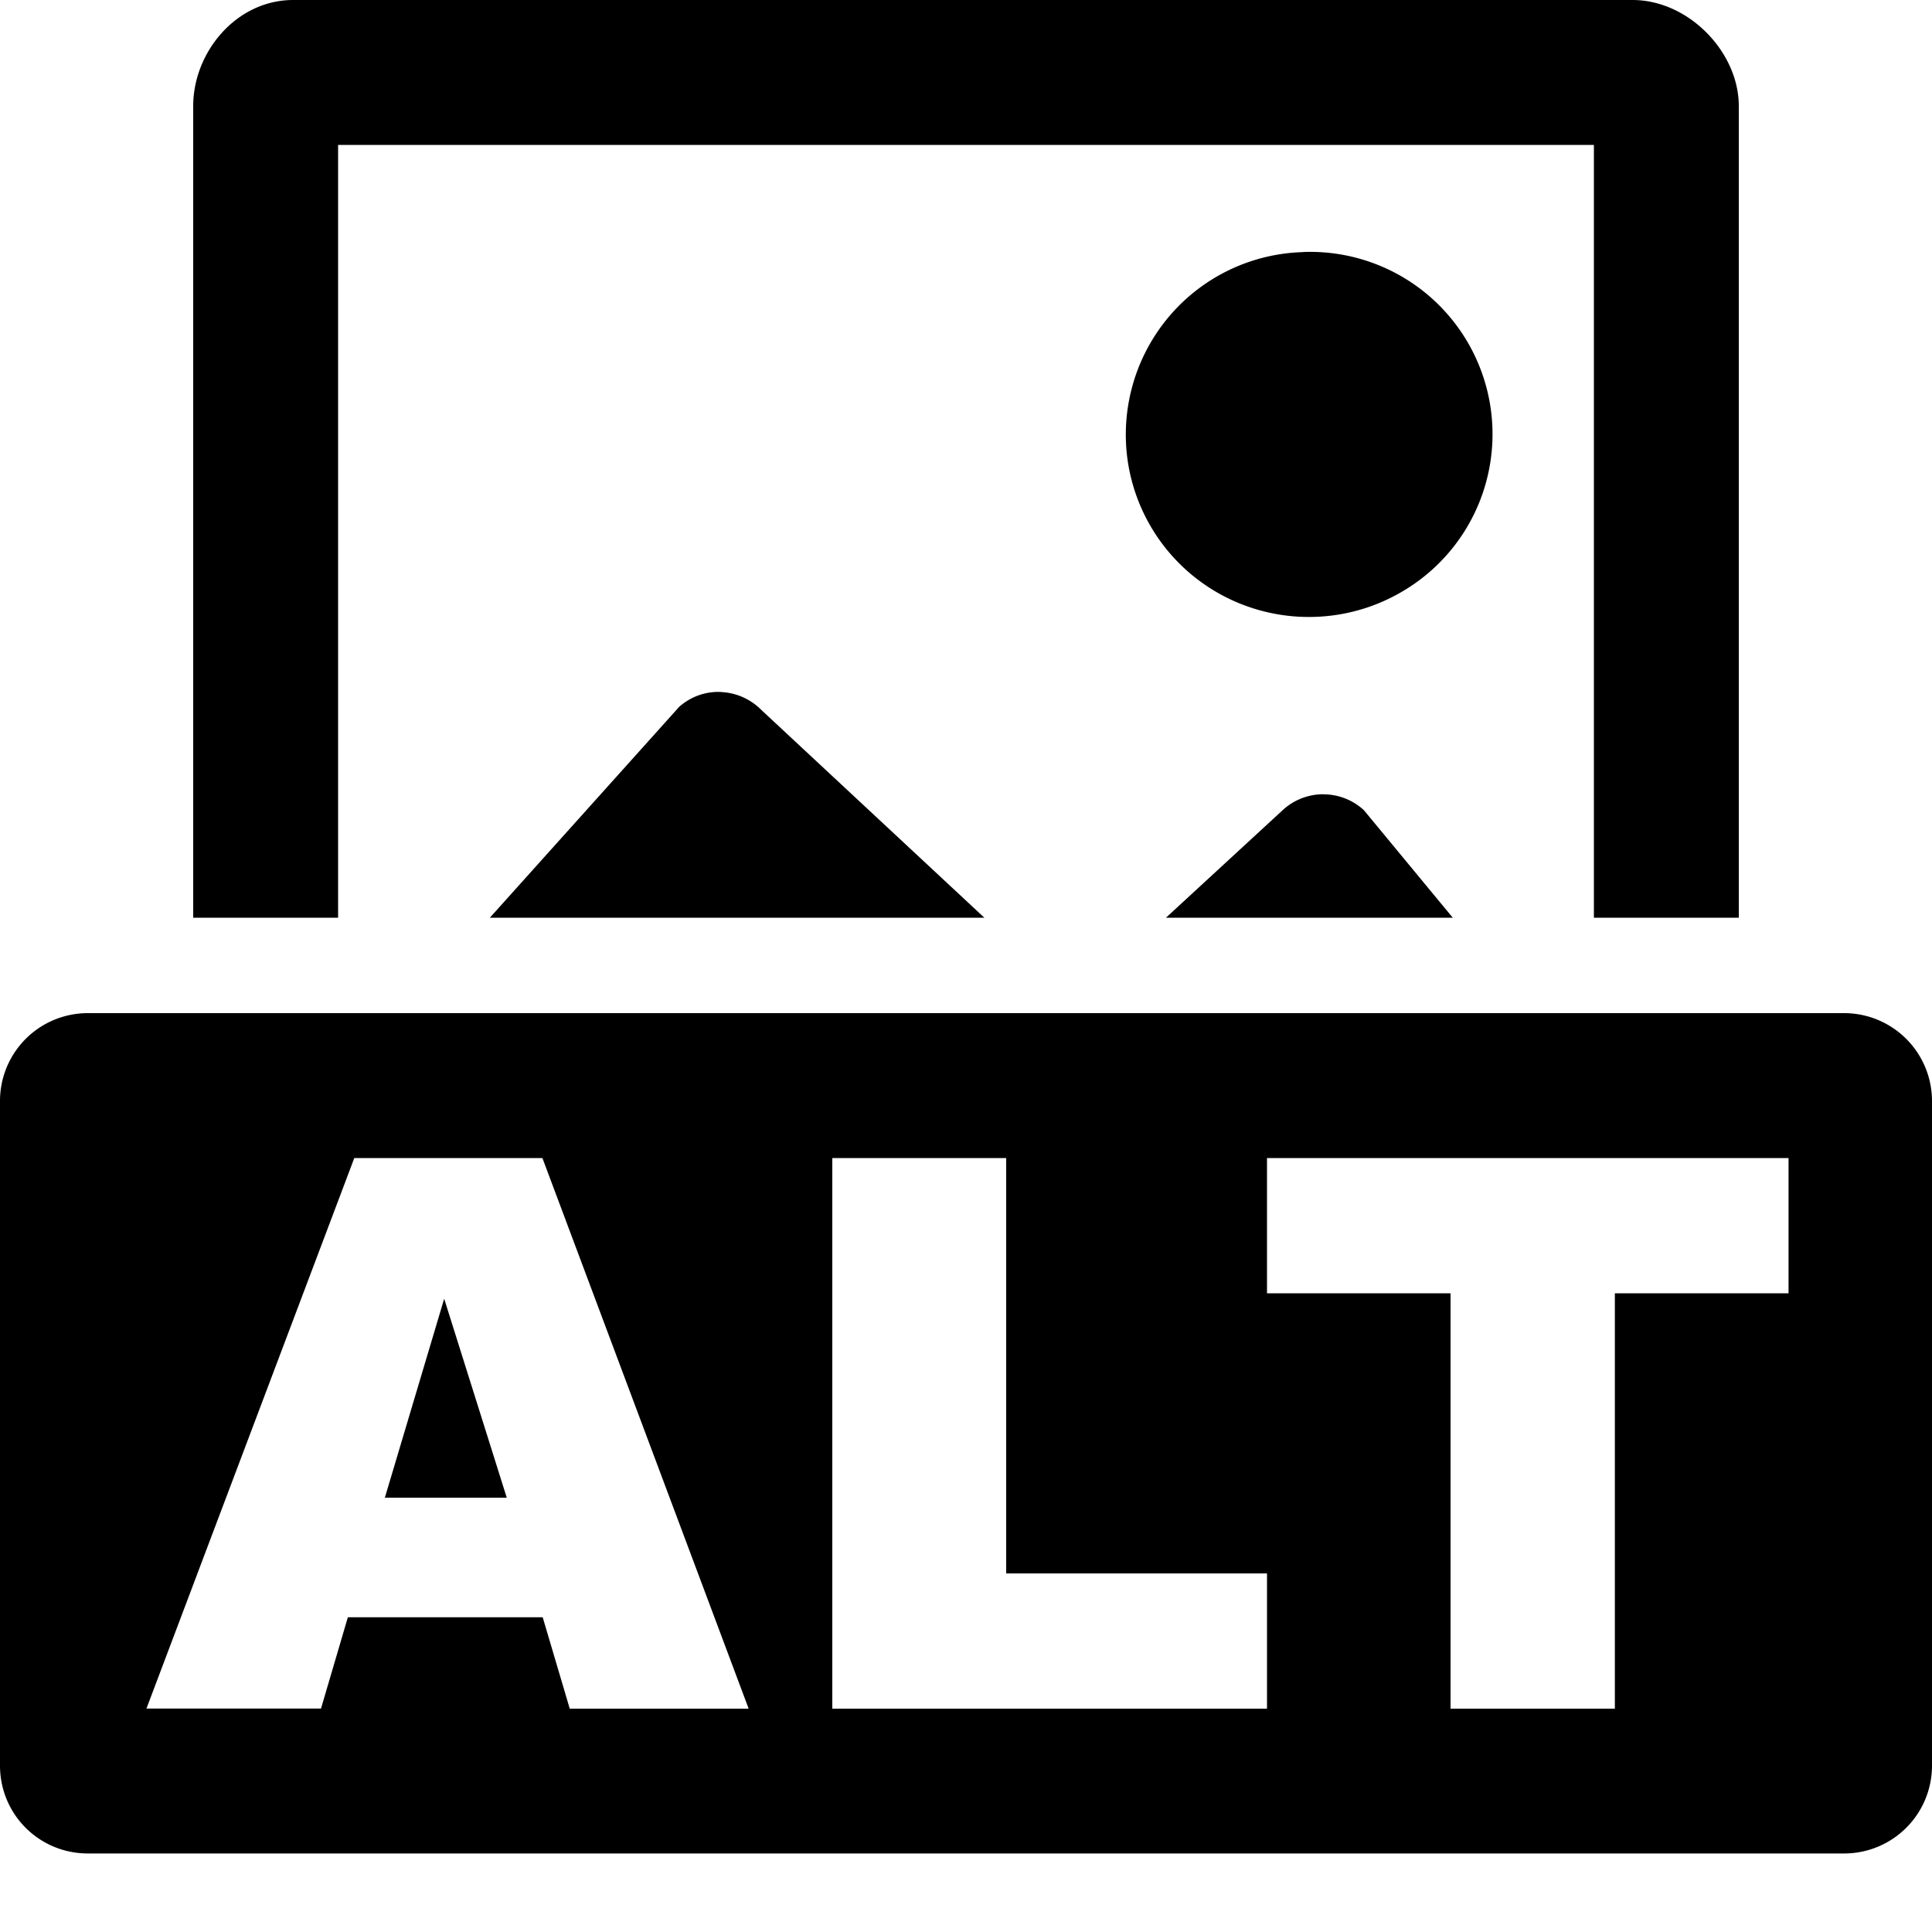 <svg viewBox="0 0 20 20" xmlns="http://www.w3.org/2000/svg"><path d="M.91 10.488A.909.909 0 0 0 0 11.4v6.877c0 .505.405.91.91.91h18.178a.909.909 0 0 0 .912-.91V11.4a.91.91 0 0 0-.912-.912H.91Zm2.758 1.5h1.947l2.135 5.7H5.898l-.28-.946H3.601l-.278.945H1.516l2.152-5.7Zm4.947 0h1.801v4.3h2.7v1.4h-4.5v-5.7Zm4.5 0h5.4v1.4h-1.798v4.3h-1.701v-4.3h-1.9v-1.4Zm-8.517 1.457-.614 2.059h1.262l-.648-2.06Z"/><path d="M3.035 0C2.446 0 2 .54 2 1.098V9.5h1.5v-8h13v8H18V1.098C18 .539 17.48 0 16.9 0H3.035Zm10.453 2.61a1.885 1.885 0 0 0-1.442.736 1.894 1.894 0 0 0-.376 1.396 1.89 1.89 0 0 0 1.387 1.58c.485.13 1.004.063 1.439-.187a1.887 1.887 0 0 0-1.008-3.526ZM7.463 7.163a.611.611 0 0 0-.432.154L5.071 9.5h5.119L7.88 7.348a.627.627 0 0 0-.417-.184Zm6.236 1.059a.62.62 0 0 0-.42.164L12.07 9.5h2.969l-.92-1.113a.617.617 0 0 0-.42-.164Z"/></svg>